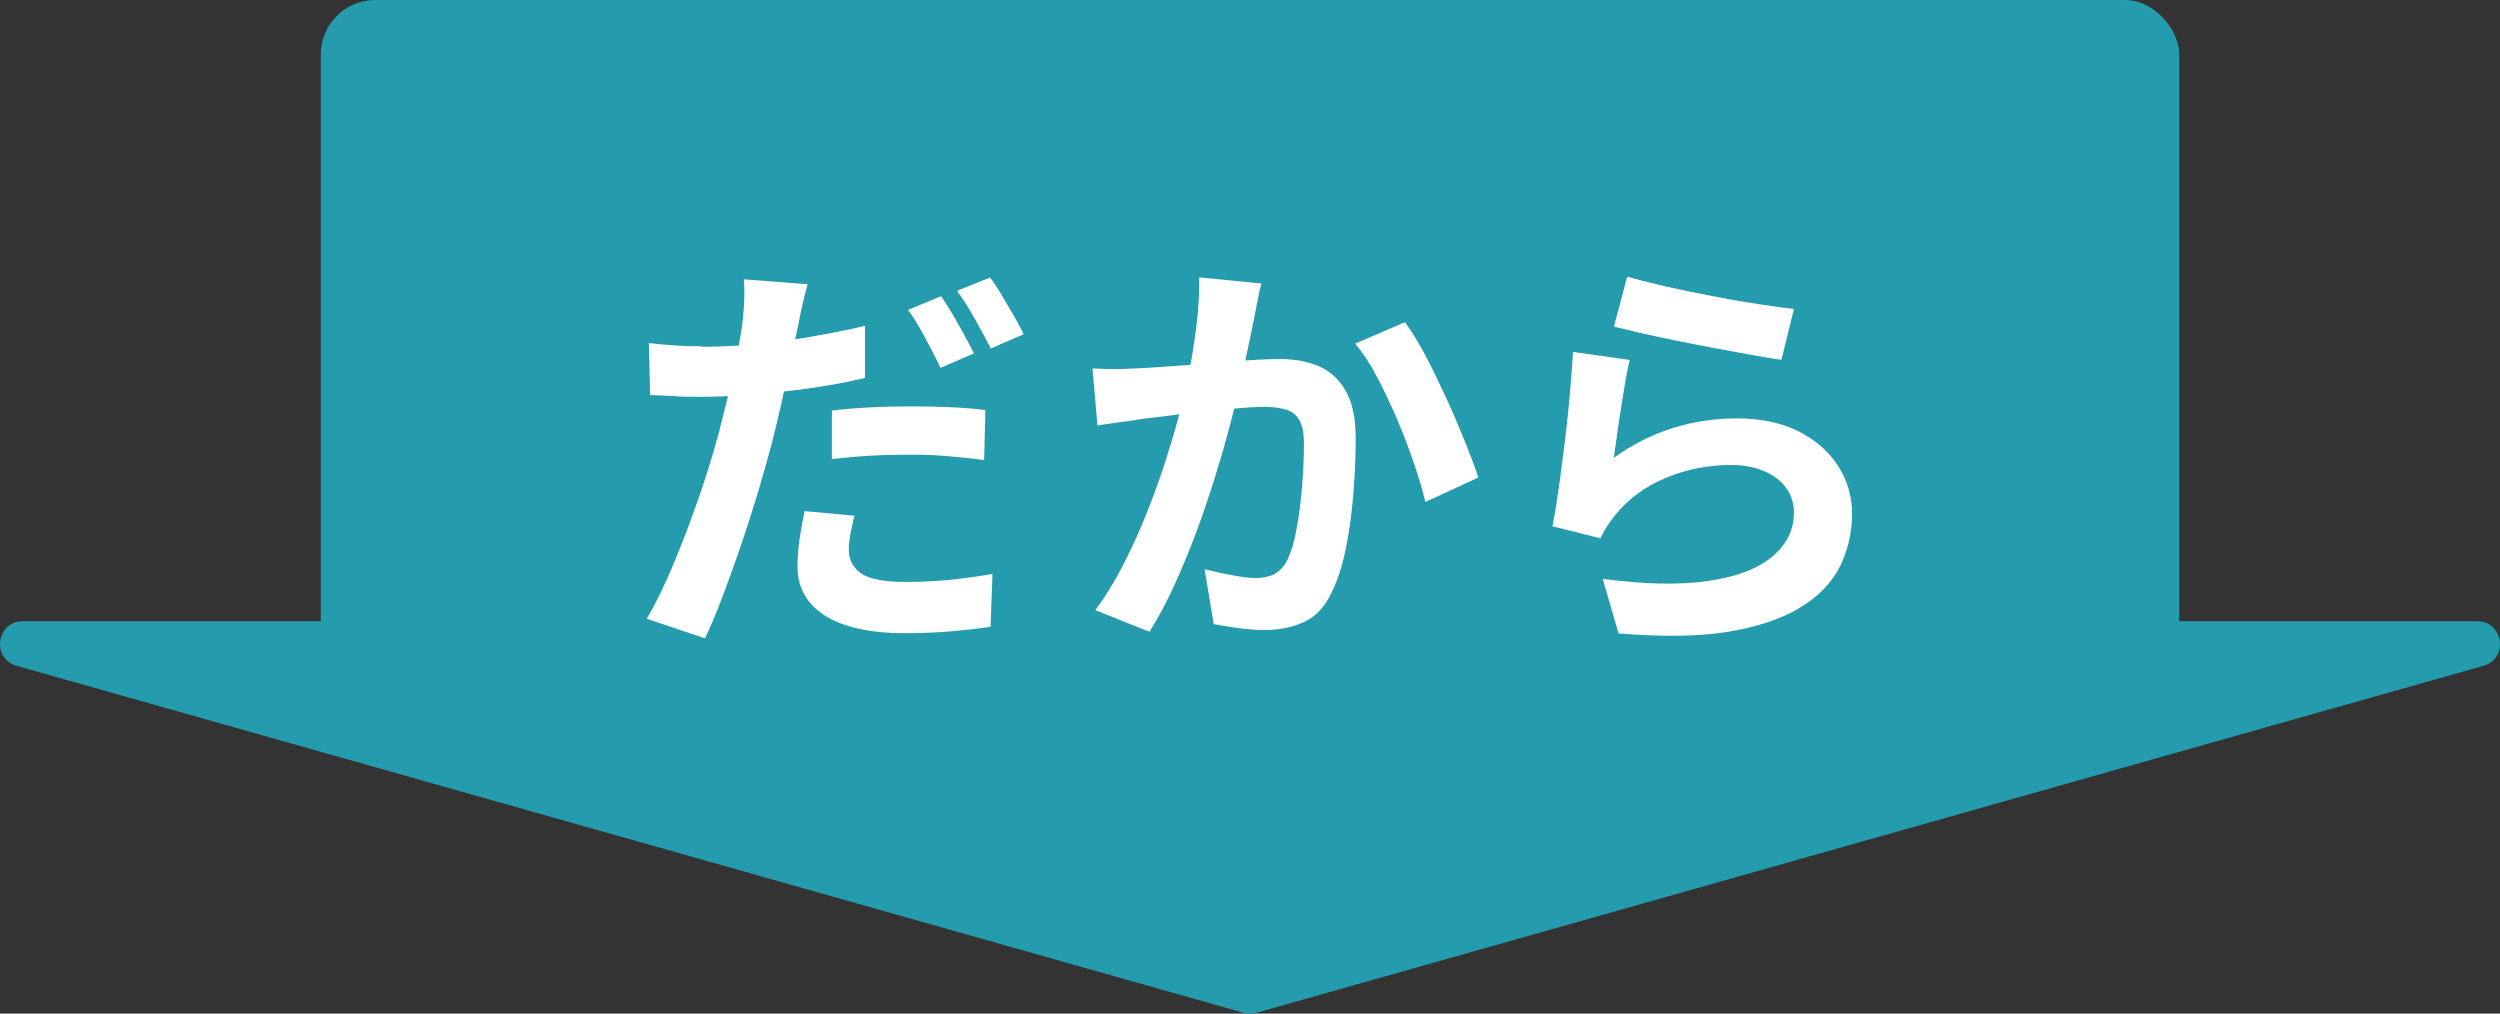 <?xml version="1.0" encoding="UTF-8"?>
<svg id="_レイヤー_2" data-name="レイヤー 2" xmlns="http://www.w3.org/2000/svg" viewBox="0 0 101.94 41.33">
  <rect x="0" y="0" width="101.94" height="41.33" fill="#333333" stroke="none"/>
  <defs>
    <style>
      .cls-1 {
        fill: #fff;
      }

      .cls-2 {
        fill: #249cad;
      }
    </style>
  </defs>
  <g id="_レイヤー_1-2" data-name="レイヤー 1">
    <g>
      <rect class="cls-2" x="13.08" width="75.78" height="28" rx="2.22" ry="2.22"/>
      <path class="cls-2" d="M51.22,41.3l50.04-14.15c1.04-.29.82-1.82-.25-1.82H.93c-1.08,0-1.29,1.53-.25,1.82l50.04,14.15c.17.05.34.05.5,0Z"/>
      <g>
        <path class="cls-1" d="M32.93,11.59c-.07.24-.14.52-.21.84s-.13.58-.16.77c-.08.39-.18.86-.3,1.41s-.25,1.14-.38,1.76c-.14.62-.28,1.21-.43,1.79-.16.59-.34,1.24-.55,1.94-.21.7-.44,1.41-.68,2.12-.24.71-.49,1.4-.74,2.06-.25.66-.49,1.24-.73,1.75l-2.38-.8c.26-.43.53-.96.81-1.58s.55-1.29.82-2c.27-.71.52-1.42.75-2.12.23-.71.42-1.36.58-1.95.1-.41.2-.82.31-1.24.1-.42.2-.83.28-1.22.09-.4.16-.77.22-1.11.06-.35.11-.64.14-.89.03-.32.06-.63.07-.95s0-.58-.02-.78l2.6.2ZM28.59,14.14c.69,0,1.41-.03,2.16-.1s1.5-.17,2.26-.3c.76-.13,1.51-.28,2.26-.45v2.12c-.7.17-1.45.31-2.24.42s-1.58.2-2.35.26c-.77.06-1.48.09-2.12.09-.41,0-.78,0-1.1-.03-.33-.02-.65-.03-.95-.04l-.05-2.12c.44.05.82.08,1.14.1.32.02.65.03,1,.03ZM34.85,21.01c-.07.24-.12.49-.17.75s-.07.48-.07.66c0,.19.04.37.12.53s.2.3.37.42.4.21.71.27c.3.06.68.09,1.13.09.57,0,1.14-.03,1.73-.08.59-.06,1.19-.14,1.8-.25l-.08,2.16c-.48.07-1,.13-1.58.18-.58.05-1.21.08-1.89.08-1.43,0-2.52-.24-3.27-.71-.75-.48-1.13-1.14-1.13-1.99,0-.4.03-.79.09-1.19s.13-.76.2-1.09l2.04.19ZM33.93,16.74c.48-.06,1-.1,1.58-.13.58-.03,1.14-.04,1.68-.04.49,0,.98.01,1.49.03.5.02,1.01.06,1.5.12l-.05,2.04c-.42-.06-.88-.11-1.39-.15-.5-.05-1.02-.07-1.54-.07-.59,0-1.15.01-1.68.04s-1.07.08-1.6.14v-1.99ZM38.37,12.08c.15.2.3.45.47.73.16.28.33.57.48.85s.29.53.39.75l-1.36.59c-.11-.24-.24-.5-.39-.78-.15-.28-.3-.57-.46-.85-.16-.28-.32-.53-.48-.73l1.34-.56ZM40.37,11.32c.16.2.32.45.49.74.17.29.34.57.5.85.16.28.29.52.38.72l-1.34.58c-.18-.36-.4-.76-.65-1.21-.25-.44-.49-.82-.73-1.14l1.34-.54Z"/>
        <path class="cls-1" d="M44.54,15.02c.31.02.61.03.9.03.29,0,.6-.01.92-.03.27-.01.61-.03,1.01-.06.4-.03.83-.06,1.27-.09.45-.03.9-.07,1.35-.11.45-.04.87-.07,1.26-.09.38-.02.7-.03.95-.03.6,0,1.13.1,1.59.3.46.2.82.54,1.09,1.01.27.48.4,1.12.4,1.94,0,.67-.03,1.39-.09,2.18-.06.78-.16,1.53-.3,2.24-.14.71-.33,1.32-.58,1.82-.27.59-.64,1-1.11,1.22-.47.23-1.03.34-1.67.34-.33,0-.68-.03-1.05-.08-.37-.05-.7-.11-.99-.16l-.37-2.24c.23.06.47.11.74.17.27.06.52.1.76.14s.44.05.59.05c.28,0,.53-.05.75-.16.21-.11.39-.3.53-.57.16-.33.29-.75.38-1.28.1-.52.17-1.08.22-1.69.05-.61.08-1.19.08-1.74,0-.45-.06-.79-.19-1-.12-.22-.31-.36-.55-.43-.24-.07-.55-.11-.91-.11-.25,0-.6.02-1.05.06-.45.04-.92.08-1.42.14-.5.05-.97.1-1.4.16-.44.06-.77.1-1.01.12-.24.05-.55.09-.93.14-.38.05-.7.1-.96.14l-.2-2.31ZM51.44,11.54c-.06.22-.11.45-.16.71-.05.25-.1.49-.14.71-.05.25-.1.53-.17.84-.07.31-.13.62-.2.94-.06.31-.13.62-.2.91-.11.49-.25,1.05-.42,1.7-.17.65-.37,1.34-.6,2.08s-.48,1.49-.76,2.24c-.28.75-.58,1.48-.9,2.18-.32.71-.66,1.34-1.02,1.91l-2.21-.88c.4-.53.77-1.13,1.11-1.79s.66-1.35.94-2.05c.28-.7.54-1.39.76-2.07.22-.68.41-1.31.57-1.9.16-.59.28-1.09.37-1.51.16-.77.28-1.51.37-2.23.09-.71.13-1.39.12-2.02l2.53.25ZM57.29,13.14c.27.36.55.82.84,1.37.29.55.57,1.13.85,1.74.28.61.53,1.2.76,1.77.23.57.41,1.05.54,1.45l-2.16,1c-.11-.48-.27-1.01-.47-1.59-.2-.58-.42-1.18-.68-1.78s-.53-1.18-.82-1.73-.59-1-.89-1.36l2.02-.87Z"/>
        <path class="cls-1" d="M66.45,14.7c-.06.23-.12.52-.18.88-.06.36-.12.73-.18,1.11-.06.38-.11.75-.16,1.1s-.09.65-.13.88c.77-.55,1.58-.96,2.42-1.22.84-.26,1.71-.39,2.59-.39,1,0,1.85.18,2.55.54.7.36,1.24.84,1.61,1.43s.55,1.23.55,1.92c0,.77-.17,1.48-.49,2.14-.33.66-.87,1.22-1.62,1.68-.75.46-1.73.79-2.94.99s-2.7.21-4.47.07l-.65-2.23c1.7.23,3.13.26,4.28.09,1.16-.16,2.03-.49,2.63-.99s.89-1.1.89-1.81c0-.37-.11-.71-.32-1s-.52-.52-.9-.68c-.39-.16-.82-.25-1.31-.25-.95,0-1.84.17-2.68.52s-1.52.84-2.05,1.49c-.15.18-.27.35-.37.5-.1.15-.18.31-.26.48l-1.96-.49c.07-.33.14-.72.2-1.17.07-.45.14-.93.2-1.45.07-.51.13-1.03.19-1.55s.11-1.04.15-1.55c.04-.51.08-.97.1-1.39l2.28.32ZM66.35,11.28c.41.12.92.25,1.53.39s1.25.27,1.92.4c.67.13,1.3.24,1.9.33s1.08.16,1.45.2l-.51,2.07c-.34-.04-.75-.11-1.23-.2s-.99-.18-1.53-.28c-.54-.1-1.07-.21-1.59-.31-.52-.11-1-.21-1.43-.31-.43-.1-.78-.19-1.05-.25l.54-2.04Z"/>
      </g>
    </g>
  </g>
</svg>